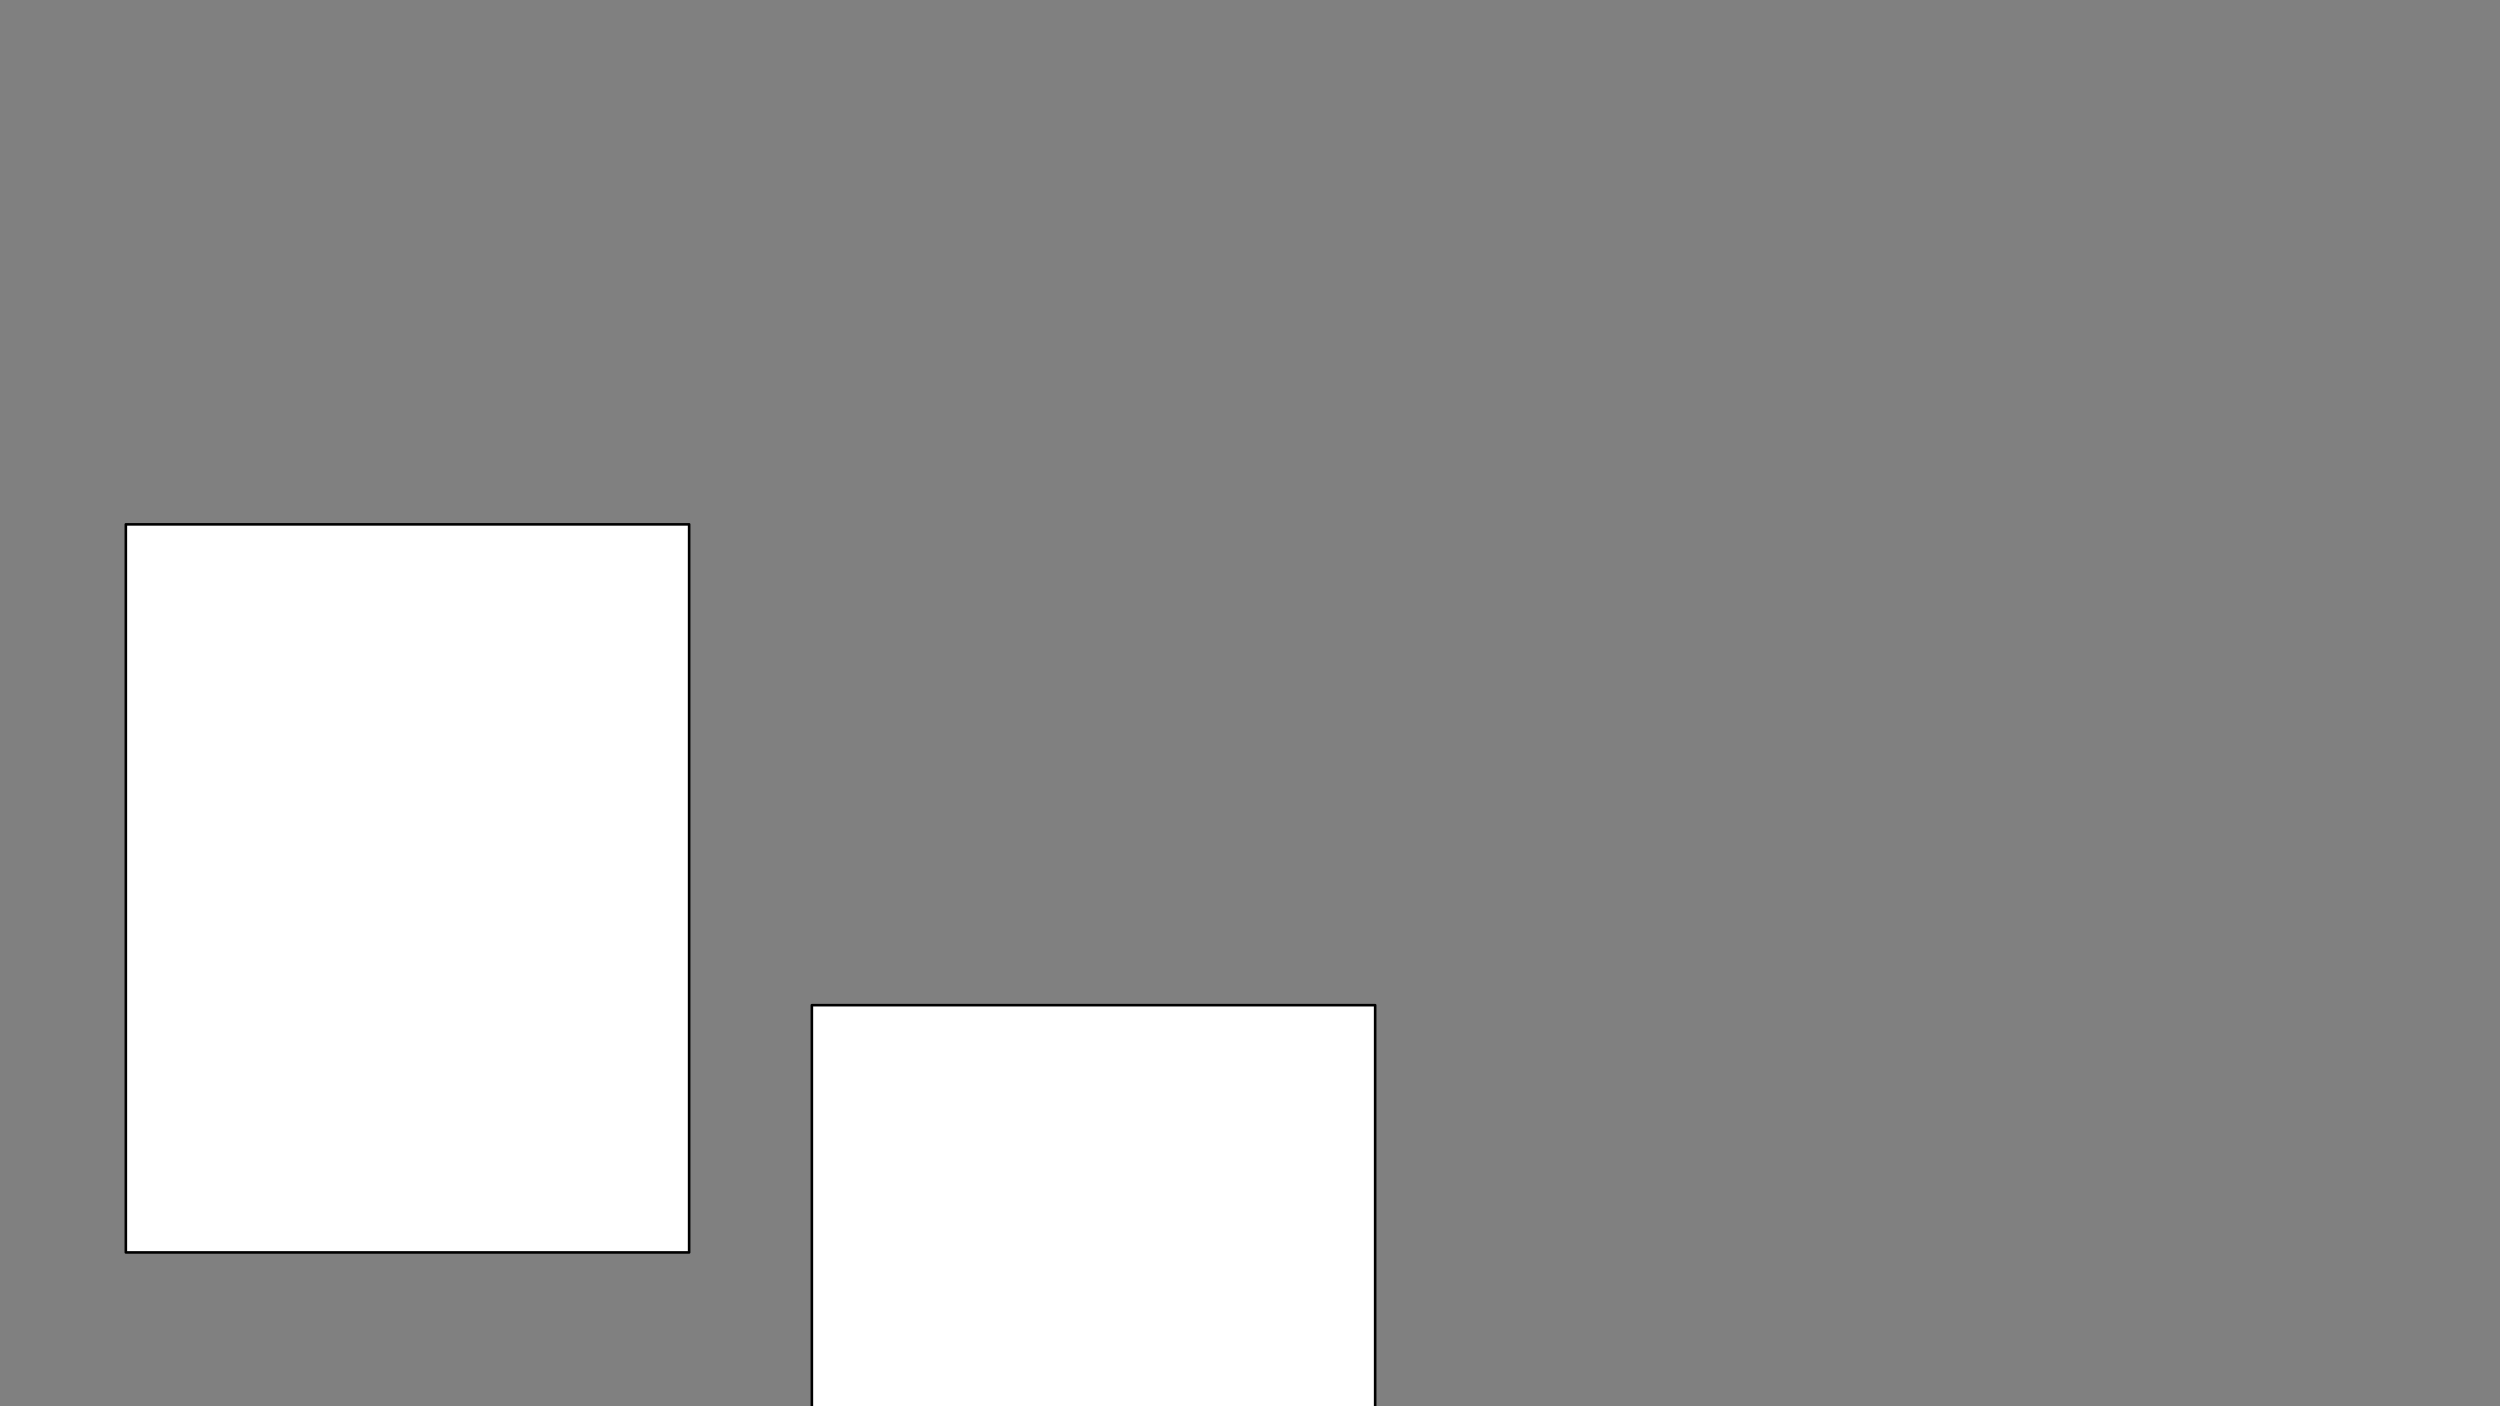 <svg xmlns="http://www.w3.org/2000/svg" xml:space="preserve" width="1920" height="1080" viewBox="0 0 508 285.75"><rect x="0" y="0" width="508" height="285.75" fill="#808080" stroke="none"/><rect width="114.46" height="147.946" x="25.571" y="106.545" ry="0" style="fill:#fff;fill-opacity:1;stroke:#000;stroke-width:.529;stroke-linecap:round;stroke-linejoin:round;stroke-dasharray:none;stroke-opacity:1"/><rect width="114.46" height="86.454" x="164.971" y="204.252" ry="0" style="fill:#fff;fill-opacity:1;stroke:#000;stroke-width:.529;stroke-linecap:round;stroke-linejoin:round;stroke-dasharray:none;stroke-opacity:1"/></svg>